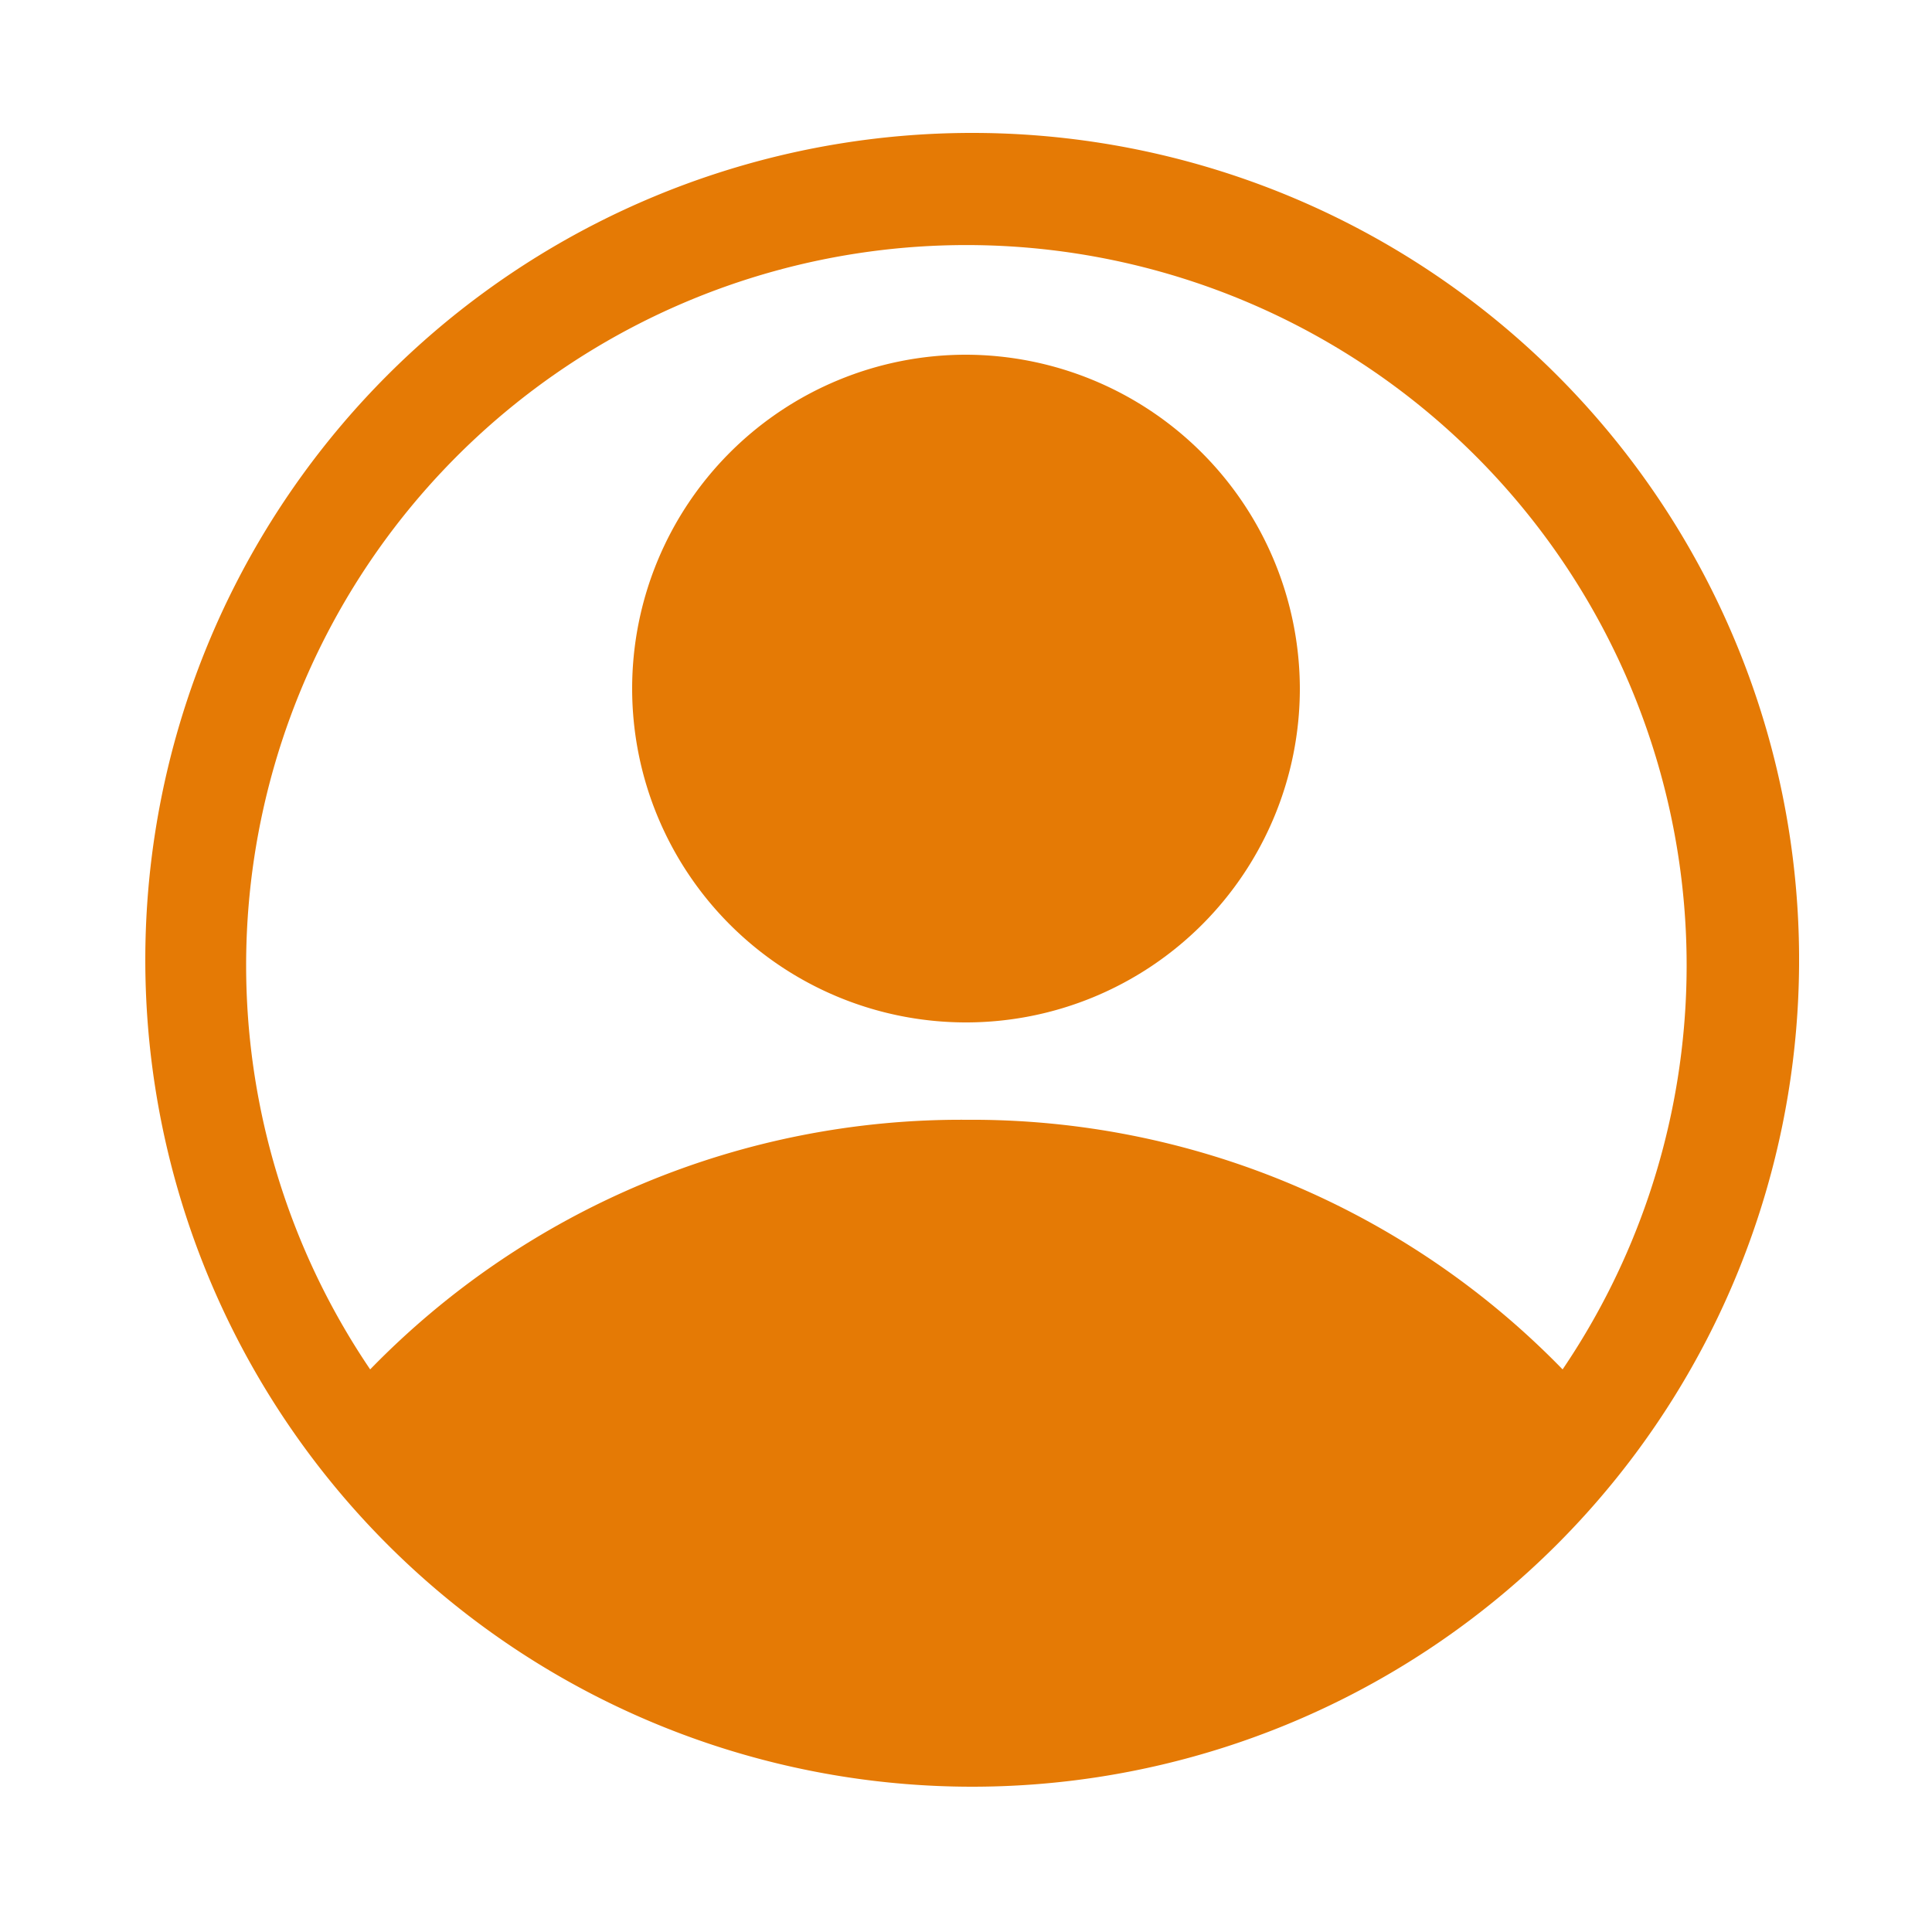 <svg id="Calque_1" data-name="Calque 1" xmlns="http://www.w3.org/2000/svg" viewBox="0 0 25 25"><defs><style>.cls-1{fill:#e57a05;}</style></defs><title>orange</title><path class="cls-1" d="M23.28,12.49a10.7,10.7,0,1,1,0-.14ZM4.79,17.72a10.66,10.66,0,0,1,7.72-3.23,10.66,10.66,0,0,1,7.71,3.23,9.32,9.32,0,1,0-15.43,0Z"/><path class="cls-1" d="M16.82,8.91A4.32,4.32,0,1,1,12.5,4.59h0A4.33,4.33,0,0,1,16.82,8.91Z"/></svg>